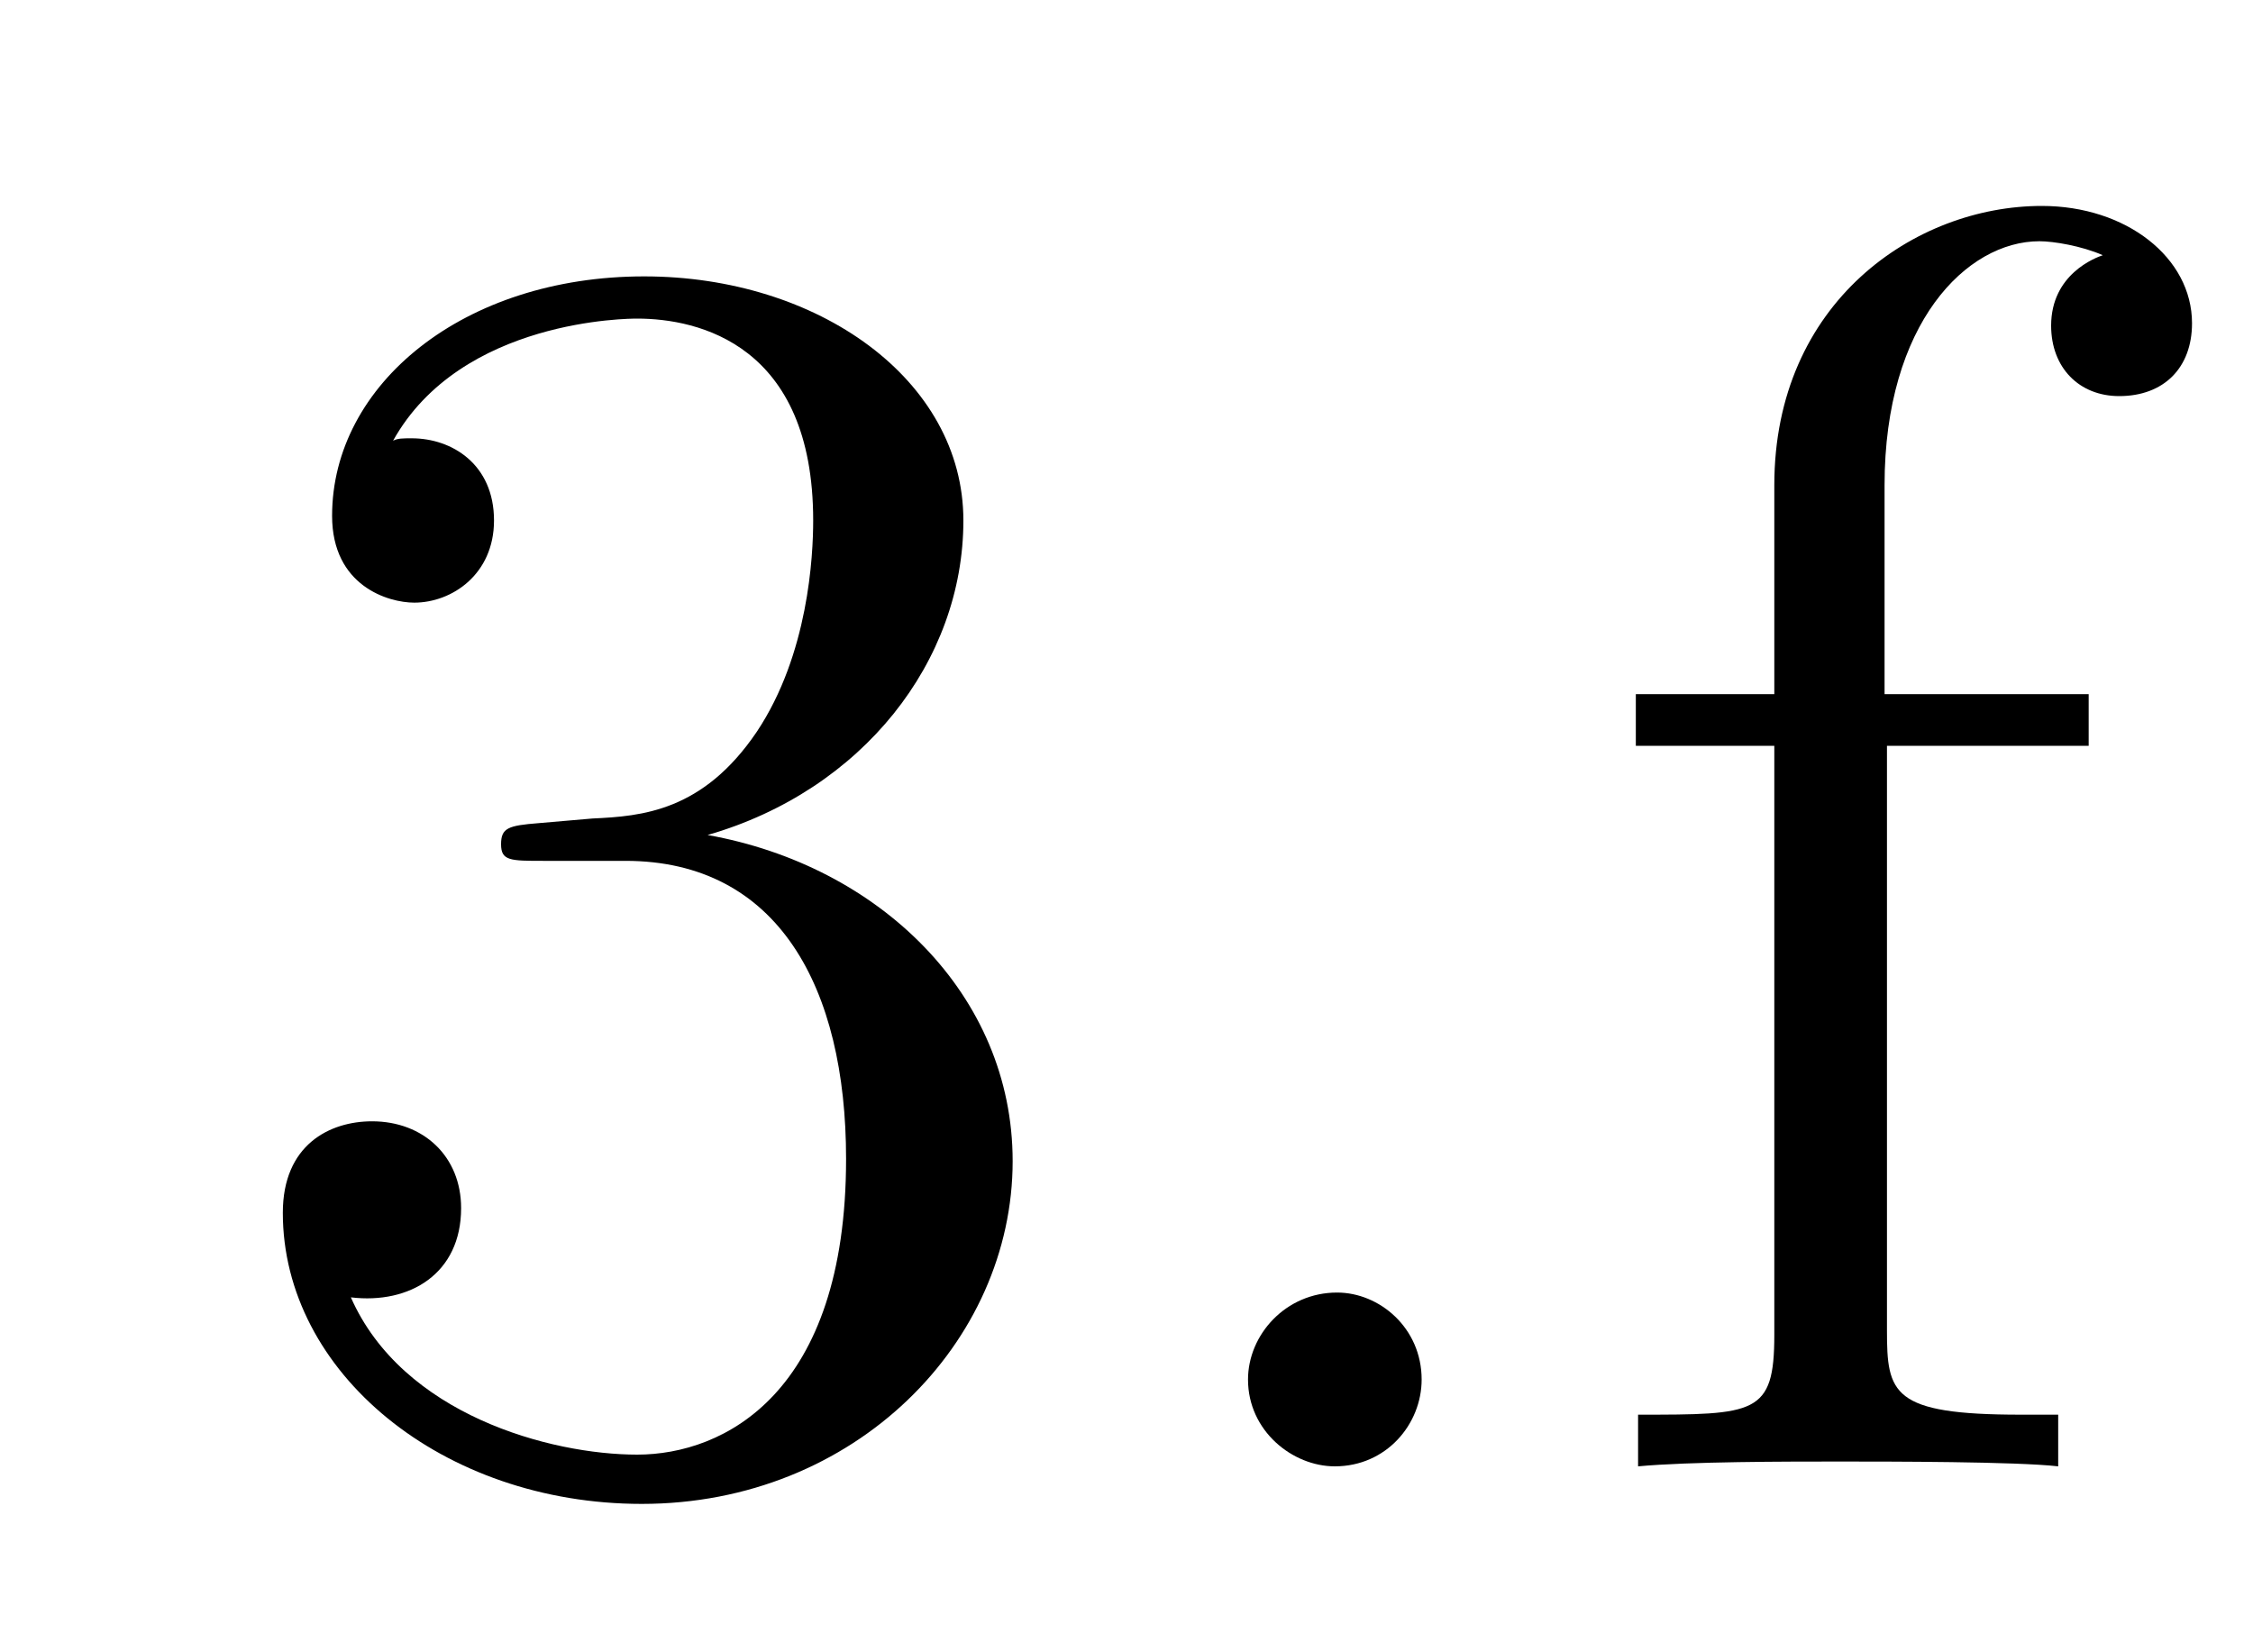 <?xml version='1.0'?>
<!-- This file was generated by dvisvgm 1.9.2 -->
<svg height='11pt' version='1.1' viewBox='0 -11 15 11' width='15pt' xmlns='http://www.w3.org/2000/svg' xmlns:xlink='http://www.w3.org/1999/xlink'>
<g id='page1'>
<g transform='matrix(1 0 0 1 -127 653)'>
<path d='M130.586 -658.52C130.383 -658.504 130.336 -658.488 130.336 -658.379C130.336 -658.269 130.398 -658.269 130.617 -658.269H131.164C132.18 -658.269 132.633 -657.426 132.633 -656.285C132.633 -654.723 131.82 -654.316 131.242 -654.316S129.68 -654.582 129.336 -655.363C129.727 -655.316 130.07 -655.52 130.07 -655.957C130.07 -656.301 129.82 -656.535 129.477 -656.535C129.195 -656.535 128.883 -656.379 128.883 -655.926C128.883 -654.863 129.945 -653.988 131.273 -653.988C132.695 -653.988 133.742 -655.066 133.742 -656.27C133.742 -657.379 132.852 -658.238 131.711 -658.441C132.742 -658.738 133.414 -659.598 133.414 -660.535C133.414 -661.473 132.445 -662.16 131.289 -662.16C130.086 -662.16 129.211 -661.441 129.211 -660.566C129.211 -660.098 129.586 -659.988 129.758 -659.988C130.008 -659.988 130.289 -660.176 130.289 -660.535C130.289 -660.91 130.008 -661.082 129.742 -661.082C129.68 -661.082 129.648 -661.082 129.617 -661.066C130.07 -661.879 131.195 -661.879 131.242 -661.879C131.648 -661.879 132.414 -661.707 132.414 -660.535C132.414 -660.301 132.383 -659.645 132.039 -659.129C131.68 -658.598 131.273 -658.566 130.945 -658.551L130.586 -658.52ZM134.277 -654.238' fill-rule='evenodd'/>
<path d='M136.465 -654.816C136.465 -655.16 136.184 -655.395 135.902 -655.395C135.559 -655.395 135.309 -655.113 135.309 -654.816C135.309 -654.473 135.606 -654.238 135.887 -654.238C136.23 -654.238 136.465 -654.519 136.465 -654.816ZM137.516 -654.238' fill-rule='evenodd'/>
<path d='M139.563 -659.035H140.906V-659.379H139.547V-660.77C139.547 -661.848 140.094 -662.394 140.578 -662.394C140.672 -662.394 140.859 -662.363 141 -662.301C140.953 -662.285 140.656 -662.176 140.656 -661.832C140.656 -661.551 140.844 -661.363 141.109 -661.363C141.406 -661.363 141.594 -661.551 141.594 -661.848C141.594 -662.285 141.156 -662.629 140.594 -662.629C139.75 -662.629 138.813 -661.988 138.813 -660.77V-659.379H137.891V-659.035H138.813V-655.113C138.813 -654.582 138.687 -654.582 137.906 -654.582V-654.238C138.25 -654.27 138.891 -654.27 139.25 -654.27C139.578 -654.27 140.422 -654.27 140.703 -654.238V-654.582H140.453C139.594 -654.582 139.563 -654.723 139.563 -655.145V-659.035ZM141.113 -654.238' fill-rule='evenodd'/>
</g>
</g>
</svg>
